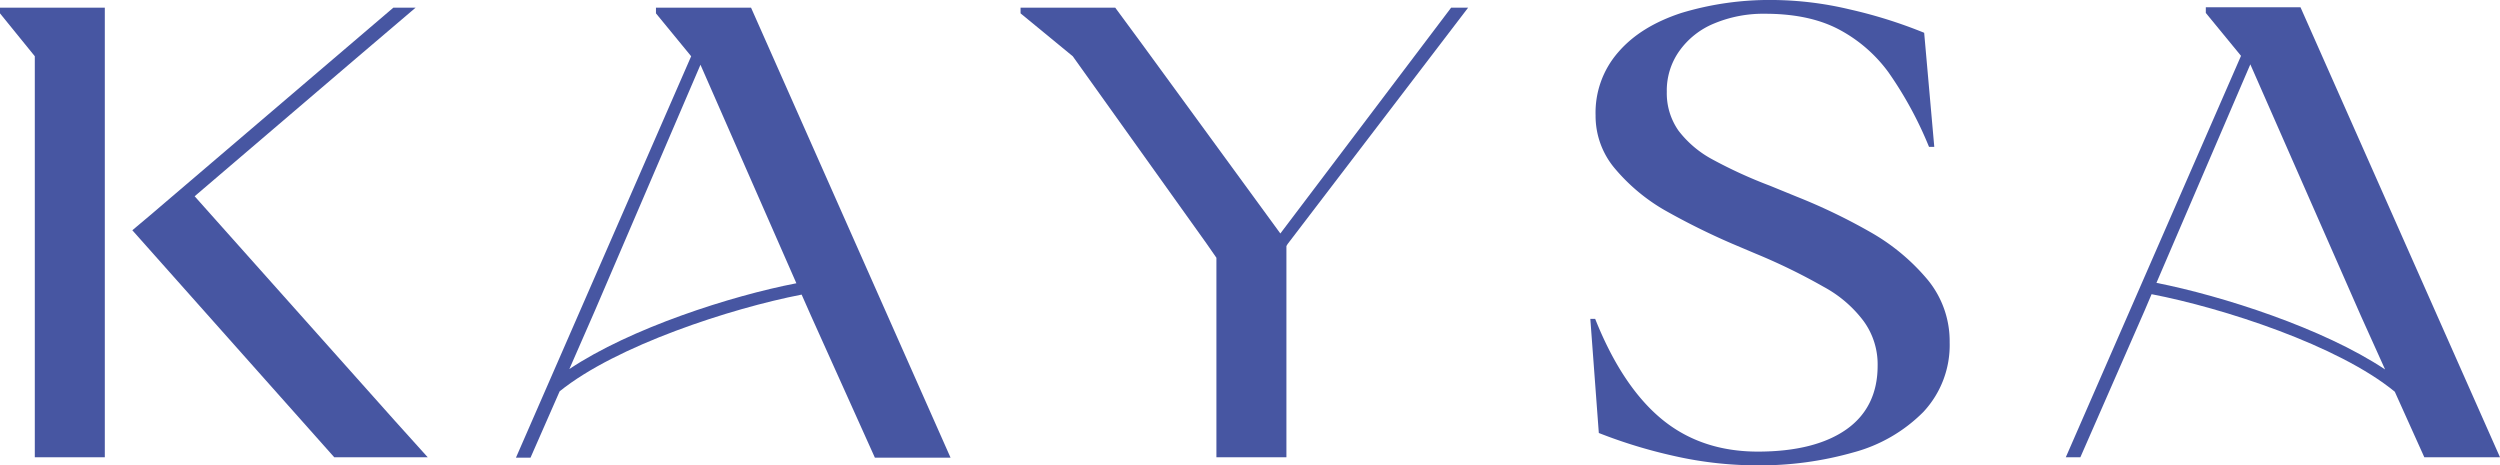 <svg viewBox="0 0 617.8 115" xmlns="http://www.w3.org/2000/svg"><defs><style>.cls-1{fill:#4756a2;}</style></defs><g data-name="Livello 2" id="Livello_2"><g data-name="Layer 1" id="Layer_1"><polygon points="48.1 48.5 87.9 14.5 102.7 1.9 97.2 1.9 85.6 11.8 37.1 53.2 32.7 56.9 82.6 113 105.7 113 97.5 103.9 48.1 48.5" class="cls-1"></polygon><polygon points="0 1.9 0 3.3 8.6 13.9 8.6 113 25.9 113 25.9 1.9 8.6 1.9 0 1.9" class="cls-1"></polygon><polygon points="316.4 57.7 282.3 11 275.6 1.9 260.9 1.9 256.6 1.9 252.2 1.9 252.2 3.3 265.1 13.9 265.1 13.9 298.1 60.1 300.6 63.7 300.6 113 317.9 113 317.9 60.8 318.2 60.3 318.2 60.3 362.8 1.9 358.6 1.9 316.4 57.7" class="cls-1"></polygon><path d="M462.8,57.7A143.7,143.7,0,0,0,444,48.6l-6.6-2.7A114.69,114.69,0,0,1,423,39.3a26,26,0,0,1-8.2-7,16.07,16.07,0,0,1-2.9-9.6A16.8,16.8,0,0,1,415,12.6a19.68,19.68,0,0,1,8.6-6.8,31.46,31.46,0,0,1,12.6-2.4c7,0,13,1.2,17.9,3.7a36,36,0,0,1,12.6,10.8,93.25,93.25,0,0,1,10,18.4H478L475.5,8.1A117.47,117.47,0,0,0,457,2.3,84.34,84.34,0,0,0,438.4,0a75.38,75.38,0,0,0-22.9,3.2c-6.7,2.2-11.9,5.4-15.6,9.7a22.66,22.66,0,0,0-5.6,15.6,20.1,20.1,0,0,0,4.9,13.3,46.18,46.18,0,0,0,12.1,10.1A173.27,173.27,0,0,0,428,60.2l5.9,2.5a147.92,147.92,0,0,1,16.8,8.2,30.38,30.38,0,0,1,9.8,8.4A18.14,18.14,0,0,1,464,90.4c0,6.8-2.6,12.1-7.7,15.7s-12.4,5.5-21.9,5.5c-9.2,0-17.1-2.6-23.6-7.9s-12.1-13.6-16.6-24.9H393l2.1,28.2a124.09,124.09,0,0,0,18.7,5.7,93.14,93.14,0,0,0,20.4,2.3,84.58,84.58,0,0,0,23.8-3.2,38.29,38.29,0,0,0,17.3-10,24.2,24.2,0,0,0,6.5-17.2,23.91,23.91,0,0,0-5.3-15.3A51.48,51.48,0,0,0,462.8,57.7Z" class="cls-1"></path><path d="M162.1,1.9V3.3l8.7,10.6-43.3,99.2h3.6l7.2-16.4c14-11.3,42.3-20.5,59.8-23.9l2.3,5.2,15.8,35.1h18.7L185.6,1.9ZM140.7,91.2,147,76.8,173.1,16l23.7,54C180.7,73.1,155.8,81.1,140.7,91.2Z" class="cls-1"></path><path d="M599.1,113h18.7L568.5,1.8H545.1V3.2l8.7,10.6L510.5,113h3.6L530,76.7l1.7-4c17.6,3.4,46.1,12.6,60.1,24.1ZM532.9,69.9l23.2-54L583.4,78l6,13.3C574.1,81.1,549.1,73.1,532.9,69.9Z" class="cls-1"></path></g></g></svg>